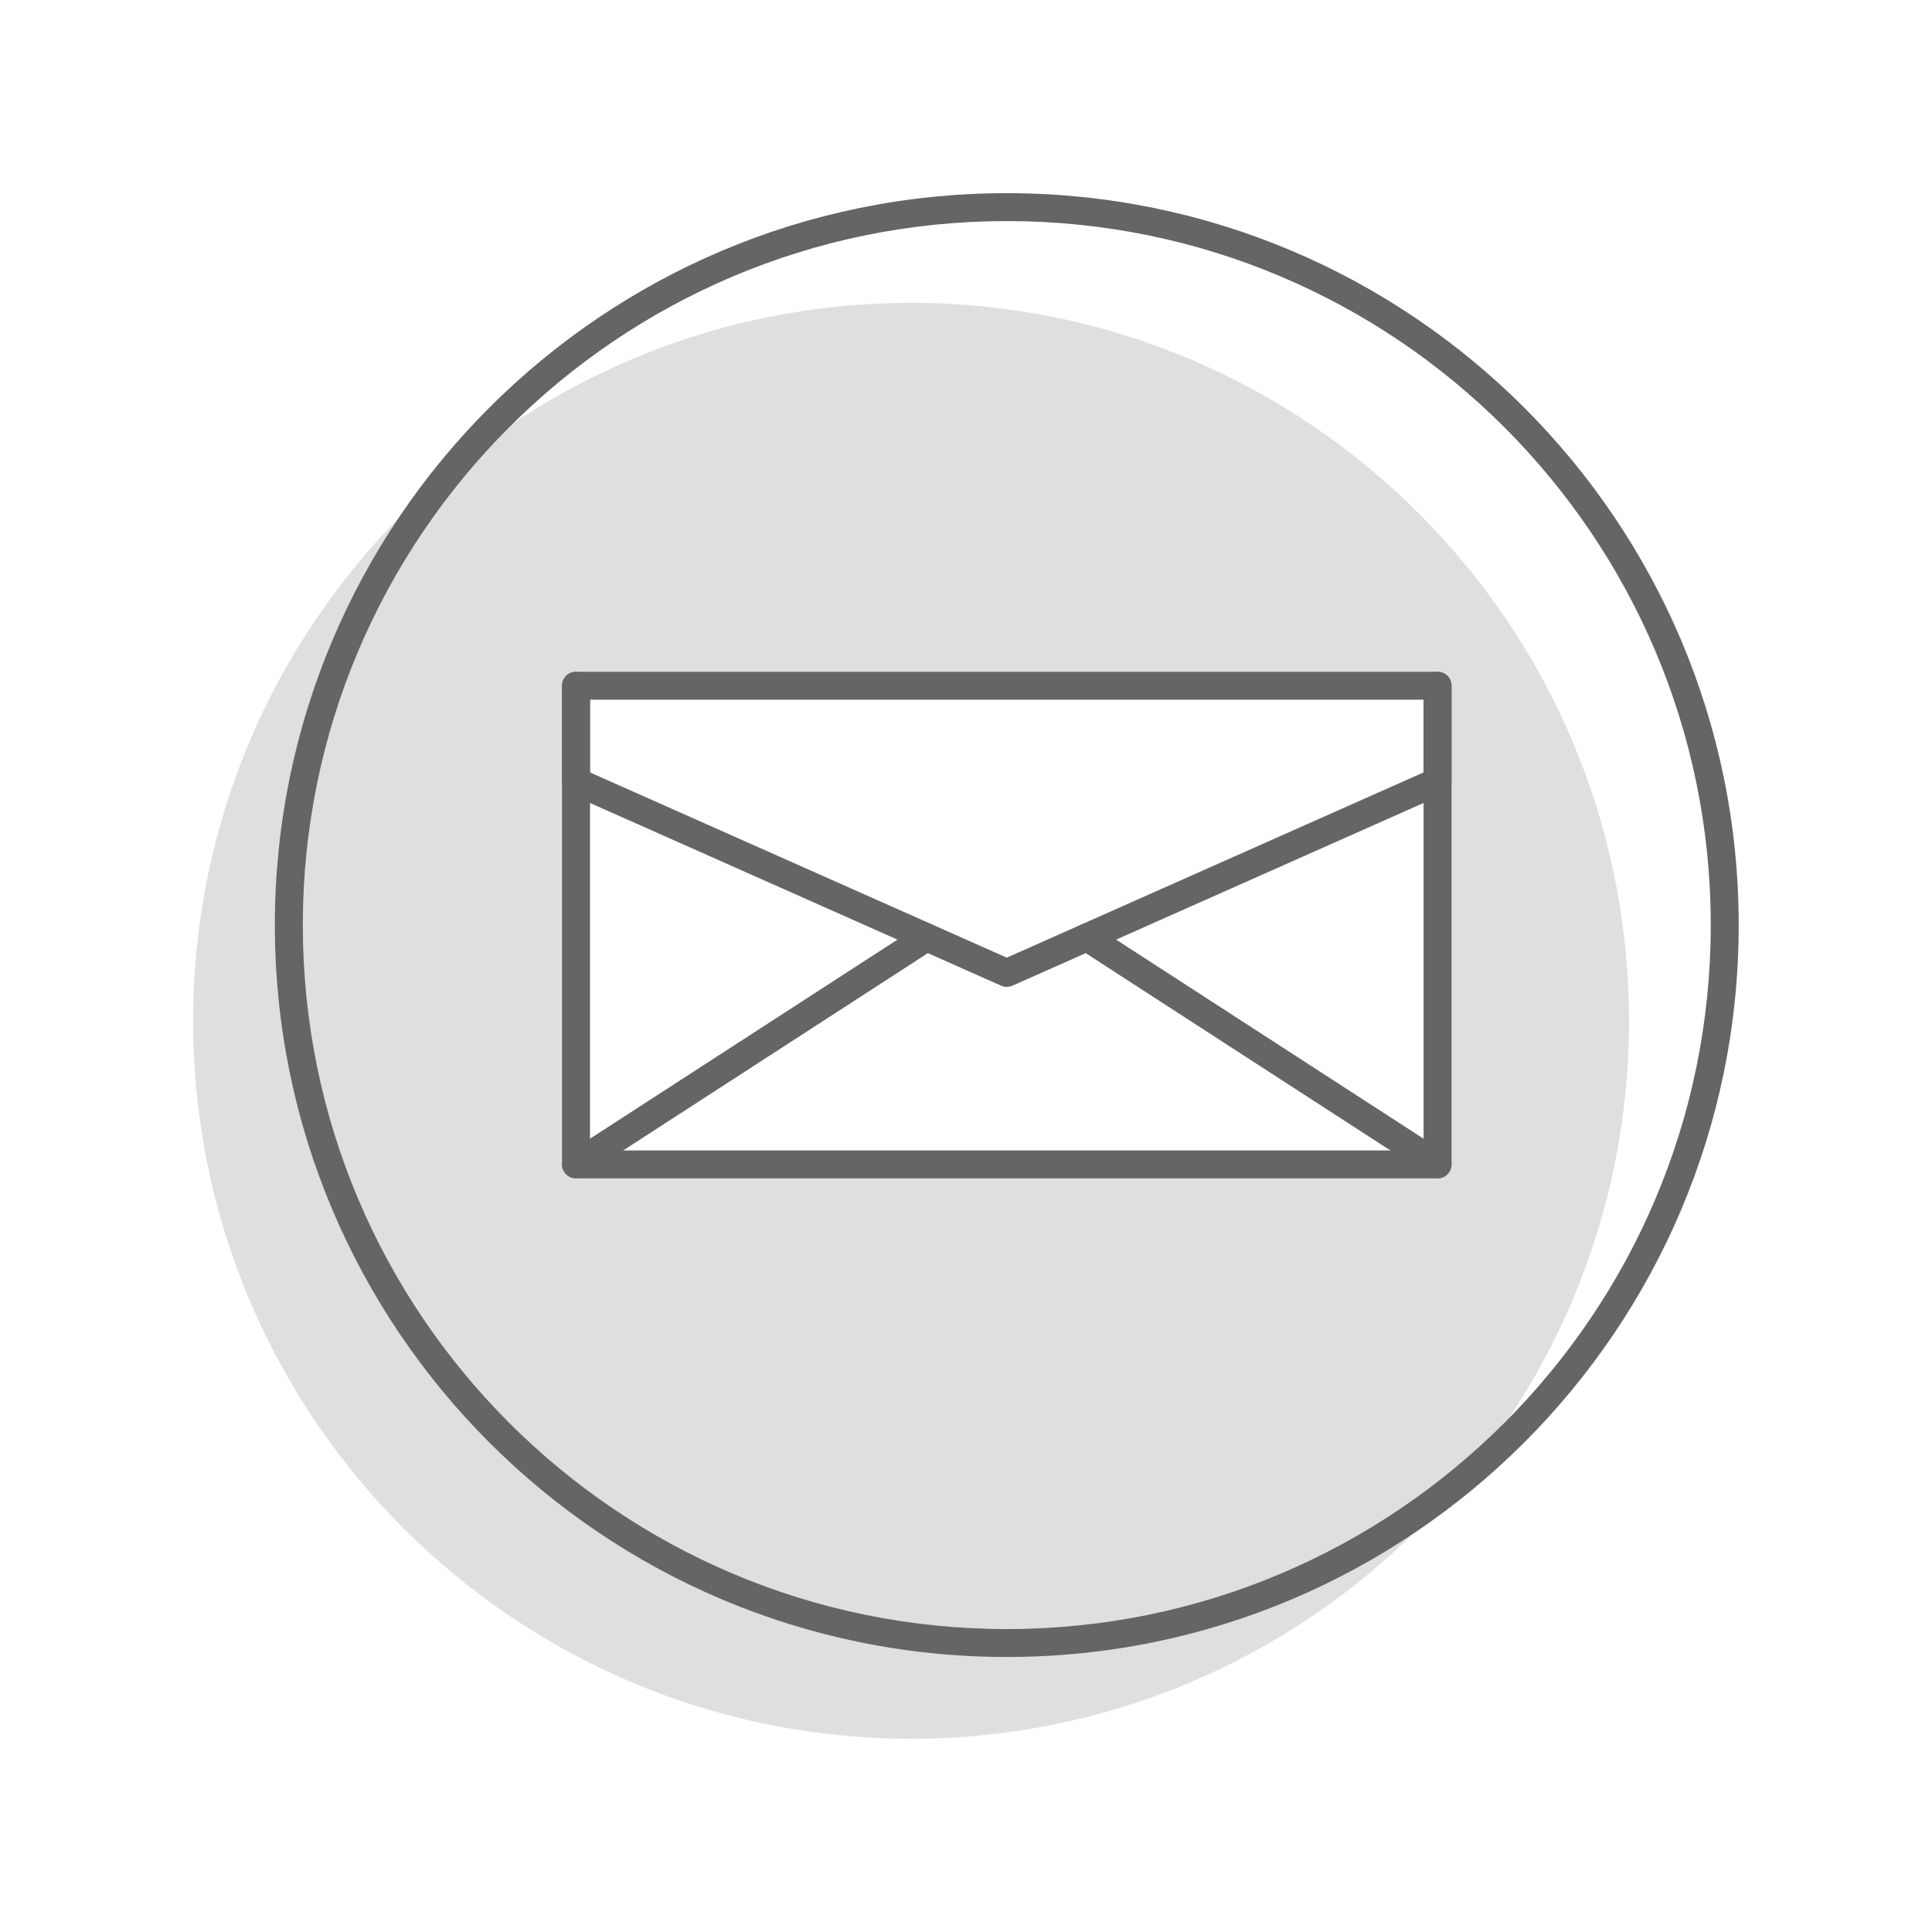 <?xml version="1.0" encoding="UTF-8" standalone="no"?>
<!DOCTYPE svg PUBLIC "-//W3C//DTD SVG 1.1//EN" "http://www.w3.org/Graphics/SVG/1.1/DTD/svg11.dtd">
<svg width="100%" height="100%" viewBox="0 0 2500 2500" version="1.1" xmlns="http://www.w3.org/2000/svg" xmlns:xlink="http://www.w3.org/1999/xlink" xml:space="preserve" xmlns:serif="http://www.serif.com/" style="fill-rule:evenodd;clip-rule:evenodd;stroke-linejoin:round;stroke-miterlimit:2;">
    <g id="Kontakt-aufnehmen" serif:id="Kontakt aufnehmen" transform="matrix(12.387,0,0,12.387,-16348.7,-6544.84)">
        <g transform="matrix(1,0,0,1,-400,0)">
            <path d="M1815,560C1856.39,560 1890,593.606 1890,635C1890,676.394 1856.39,710 1815,710C1773.61,710 1740,676.394 1740,635C1740,593.606 1773.61,560 1815,560ZM1780,650L1870,650L1870,600L1780,600L1780,650Z" style="fill:rgb(223,223,223);"/>
        </g>
        <path d="M1425,548.542C1382.8,548.542 1348.54,582.801 1348.54,625C1348.54,667.199 1382.8,701.458 1425,701.458C1467.2,701.458 1501.46,667.199 1501.46,625C1501.46,582.801 1467.2,548.542 1425,548.542ZM1425,551.458C1465.59,551.458 1498.54,584.411 1498.54,625C1498.54,665.589 1465.59,698.542 1425,698.542C1384.41,698.542 1351.46,665.589 1351.46,625C1351.46,584.411 1384.41,551.458 1425,551.458Z" style="fill:rgb(101,101,101);"/>
        <g transform="matrix(1,0,0,1,-400,0)">
            <path d="M1778.54,600L1778.54,650C1778.54,650.805 1779.19,651.458 1780,651.458L1870,651.458C1870.81,651.458 1871.46,650.805 1871.46,650L1871.46,600C1871.46,599.195 1870.81,598.542 1870,598.542C1869.19,598.542 1868.54,599.195 1868.54,600L1868.54,648.542C1868.54,648.542 1781.46,648.542 1781.46,648.542C1781.46,648.542 1781.46,600 1781.46,600C1781.46,599.195 1780.81,598.542 1780,598.542C1779.19,598.542 1778.54,599.195 1778.54,600Z" style="fill:rgb(101,101,101);"/>
        </g>
        <g transform="matrix(1,0,0,1,-400,0)">
            <path d="M1780.79,651.224L1817.42,627.503C1818.1,627.066 1818.29,626.162 1817.85,625.486C1817.41,624.811 1816.51,624.617 1815.84,625.055L1779.21,648.776C1778.53,649.213 1778.34,650.117 1778.78,650.793C1779.21,651.468 1780.12,651.662 1780.79,651.224Z" style="fill:rgb(101,101,101);"/>
        </g>
        <g transform="matrix(1,0,0,1,-400,0)">
            <path d="M1870.79,648.776L1834.16,625.055C1833.49,624.617 1832.59,624.811 1832.15,625.486C1831.71,626.162 1831.9,627.066 1832.58,627.503L1869.21,651.224C1869.88,651.662 1870.79,651.468 1871.22,650.793C1871.66,650.117 1871.47,649.213 1870.79,648.776Z" style="fill:rgb(101,101,101);"/>
        </g>
        <g transform="matrix(1,0,0,1,-400,0)">
            <path d="M1824.88,631.453L1824.9,631.455L1824.94,631.457L1824.96,631.458L1824.96,631.458L1824.97,631.458L1825,631.458L1825.03,631.458L1825.04,631.458L1825.04,631.458L1825.06,631.457L1825.1,631.455L1825.11,631.454L1825.12,631.453C1825.28,631.44 1825.44,631.401 1825.59,631.333L1870.59,611.333C1871.12,611.099 1871.46,610.576 1871.46,610L1871.46,600C1871.46,599.195 1870.81,598.542 1870,598.542L1780,598.542C1779.19,598.542 1778.54,599.195 1778.54,600L1778.54,610C1778.54,610.576 1778.88,611.099 1779.41,611.333L1824.41,631.333C1824.56,631.401 1824.72,631.44 1824.88,631.453ZM1825,628.404L1868.54,609.052C1868.54,609.052 1868.54,601.458 1868.54,601.458C1868.54,601.458 1781.46,601.458 1781.46,601.458C1781.46,601.458 1781.46,609.052 1781.46,609.052L1825,628.404Z" style="fill:rgb(101,101,101);"/>
        </g>
    </g>
</svg>

